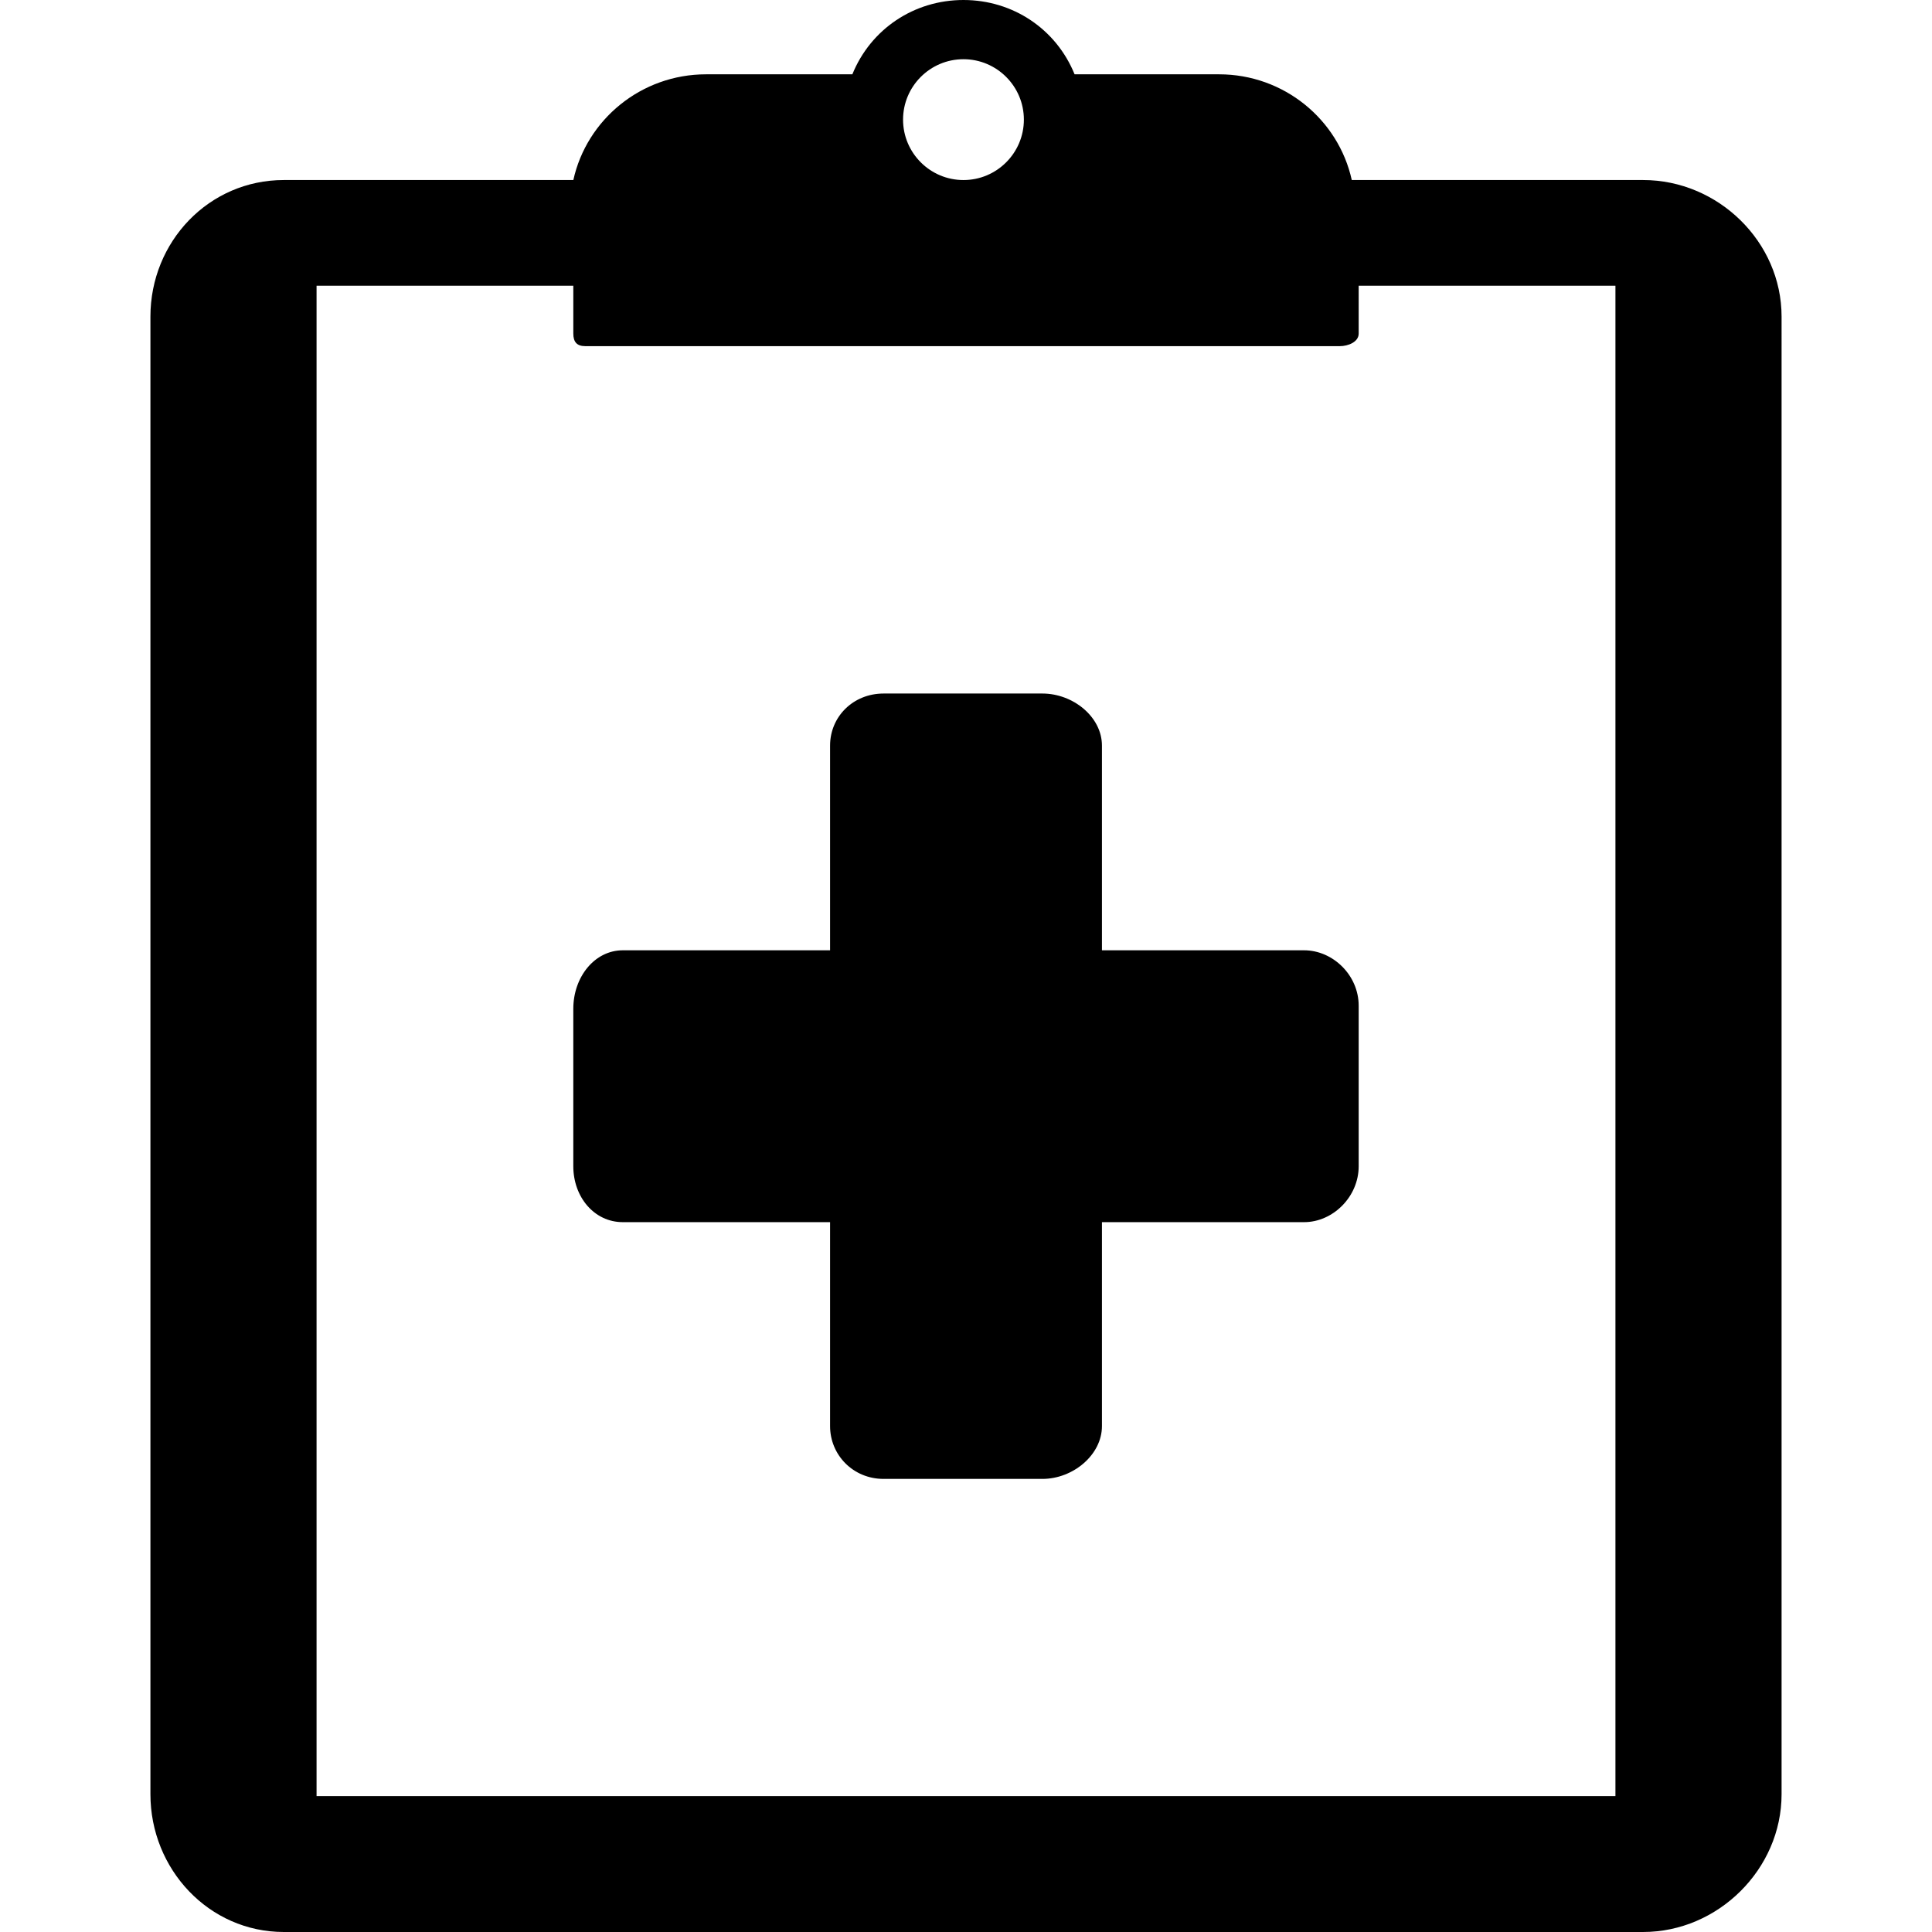 <?xml version="1.0" encoding="iso-8859-1"?>
<!-- Generator: Adobe Illustrator 19.0.0, SVG Export Plug-In . SVG Version: 6.00 Build 0)  -->
<svg version="1.1" id="Layer_1" xmlns="http://www.w3.org/2000/svg" xmlns:xlink="http://www.w3.org/1999/xlink" x="0px" y="0px"
	 viewBox="0 0 500 500" style="enable-background:new 0 0 500 500;" xml:space="preserve">
<g>
	<g>
		<path d="M337.506,245.936h-52.324V192.96c0-7.448-7.484-13.476-15.408-13.476h-41.092c-7.924,0-13.86,6.024-13.86,13.476v52.976
			h-53.64c-7.304,0-12.812,6.916-12.812,15.14v40.748c0,7.924,5.38,14.468,12.812,14.468h53.64v52.784
			c0,7.448,5.932,13.664,13.86,13.664h41.092c7.92,0,15.408-6.216,15.408-13.664v-52.784h52.324c7.424,0,14.12-6.544,14.12-14.468
			V260.28C351.626,252.352,344.93,245.936,337.506,245.936z"/>
	</g>
</g>
<g>
	<g>
		<path d="M425.238,46.592h-75.4c-3.444-15.636-17.532-27.36-34.36-27.36h-37.376C273.338,7.504,262.122,0,249.346,0
			S225.35,7.504,220.59,19.232h-37.852c-16.824,0-30.912,11.728-34.356,27.36H73.454c-19.4,0-34.524,15.952-34.524,35.348v382.404
			c0,19.4,15.124,35.656,34.524,35.656h351.78c19.4,0,35.836-16.256,35.836-35.656V81.94
			C461.074,62.544,444.634,46.592,425.238,46.592z M249.346,15.324c8.62,0,15.632,7.012,15.632,15.636s-7.012,15.636-15.632,15.636
			c-8.624,0-15.636-7.012-15.636-15.636S240.722,15.324,249.346,15.324z M81.926,464.824V73.952h66.448v12.384
			c0,2.164,0.932,3.248,3.092,3.248h195.28c2.164,0,4.88-1.088,4.88-3.248V73.952h66.448v390.872H81.926z"/>
	</g>
</g>
<g>
</g>
<g>
</g>
<g>
</g>
<g>
</g>
<g>
</g>
<g>
</g>
<g>
</g>
<g>
</g>
<g>
</g>
<g>
</g>
<g>
</g>
<g>
</g>
<g>
</g>
<g>
</g>
<g>
</g>
</svg>
